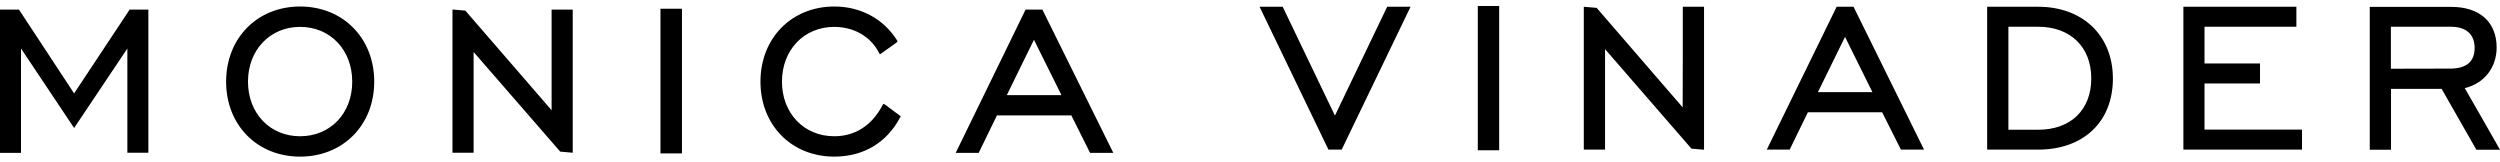 <svg version="1.2" xmlns="http://www.w3.org/2000/svg" viewBox="0 0 200.01 12.04" width="200" height="13">
	<style>
		.s0 { fill: #000000 } 
	</style>
	<g id="Desktop-Creative-Concept">
		<g id="Home---Navigation---Shop-Final">
			<g id="Nav">
				<g id="Group-6">
					<g id="Group-3">
						<g>
							<path id="Fill-1" fill-rule="evenodd" class="s0" d="m24.01 0.04c-3.43 0-5.92 2.53-5.92 6.01 0 3.48 2.49 6 5.92 6 3.43 0 5.93-2.52 5.93-6 0-3.48-2.5-6.01-5.93-6.01zm0 10.38c-2.42 0-4.17-1.84-4.17-4.37 0-2.53 1.76-4.38 4.17-4.38 2.41 0 4.17 1.84 4.17 4.38 0 2.54-1.75 4.37-4.17 4.37zm46.66-2.6l-0.07 0.13c-0.85 1.61-2.19 2.47-3.86 2.47-2.42 0-4.18-1.84-4.18-4.37 0-2.53 1.76-4.38 4.18-4.38 1.57 0 2.91 0.76 3.59 2.08l0.07 0.12 1.33-0.95 0.08-0.1-0.06-0.1c-1.08-1.7-2.9-2.68-5-2.68-3.42 0-5.91 2.53-5.91 6.01 0 3.48 2.48 6 5.91 6 2.32 0 4.19-1.11 5.26-3.13l0.05-0.1-1.25-0.93-0.13-0.06zm12.73-7.53h-1.35l-5.59 11.46h1.84l1.46-3h5.95l1.5 3h1.86l-5.64-11.39zm-2.85 6.84l2.17-4.43 2.2 4.43zm-36.41 1.22l-6.91-7.98-1.03-0.09v11.46h1.69v-8.06l6.93 7.97 1 0.09v-11.45h-1.69v8.07zm-38.22-1.37l-4.4-6.69h-1.52v11.46h1.68v-8.35l4.25 6.36 4.26-6.36v8.34h1.68v-11.45h-1.5l-4.44 6.7zm46.92 4.81h1.72v-11.57h-1.72z"/>
						</g>
					</g>
					<path id="Fill-4" fill-rule="evenodd" class="s0" d="m118.23 11.54h1.71v-11.54h-1.71zm-11.43-2.77l-4.18-8.71h-1.85l5.51 11.43h1.06l5.51-11.43h-1.87c0 0-4.18 8.7-4.18 8.71zm27.82-0.66l-6.88-7.96-1.03-0.09v11.43h1.7v-8.04l6.91 7.96 1.01 0.09v-11.44h-1.7c0 0 0 8.05-0.01 8.05zm28.44-8.05h-4.08v11.43h4.08c3.63 0 5.98-2.23 5.98-5.68 0-3.45-2.41-5.75-5.98-5.75zm0 9.84h-2.38v-8.24h2.38c2.58 0 4.25 1.62 4.25 4.13 0 2.51-1.63 4.11-4.25 4.11zm34.13-3.33c1.55-0.37 2.55-1.64 2.55-3.25 0-2.04-1.36-3.25-3.63-3.25h-6.52v11.43h1.7v-4.87h4.05l2.78 4.87h1.89c0 0-2.81-4.93-2.82-4.93zm-5.91-1.55v-3.36h4.8c1.22 0 1.9 0.6 1.9 1.69q0 1.65-1.96 1.66c0 0-4.74 0-4.74 0.01zm-14.91 1.18h4.44v-1.6h-4.44v-2.94h7.35v-1.6h-9.04v11.43h9.49v-1.6h-7.8c0 0 0-3.7 0-3.69zm-28.08-6.14h-1.35l-5.59 11.43h1.83l1.46-2.99h5.94l1.5 2.99h1.85l-5.61-11.37c0 0-0.04-0.06-0.03-0.06zm-2.85 6.83l2.17-4.42 2.19 4.42z"/>
				</g>
			</g>
		</g>
	</g>
</svg>